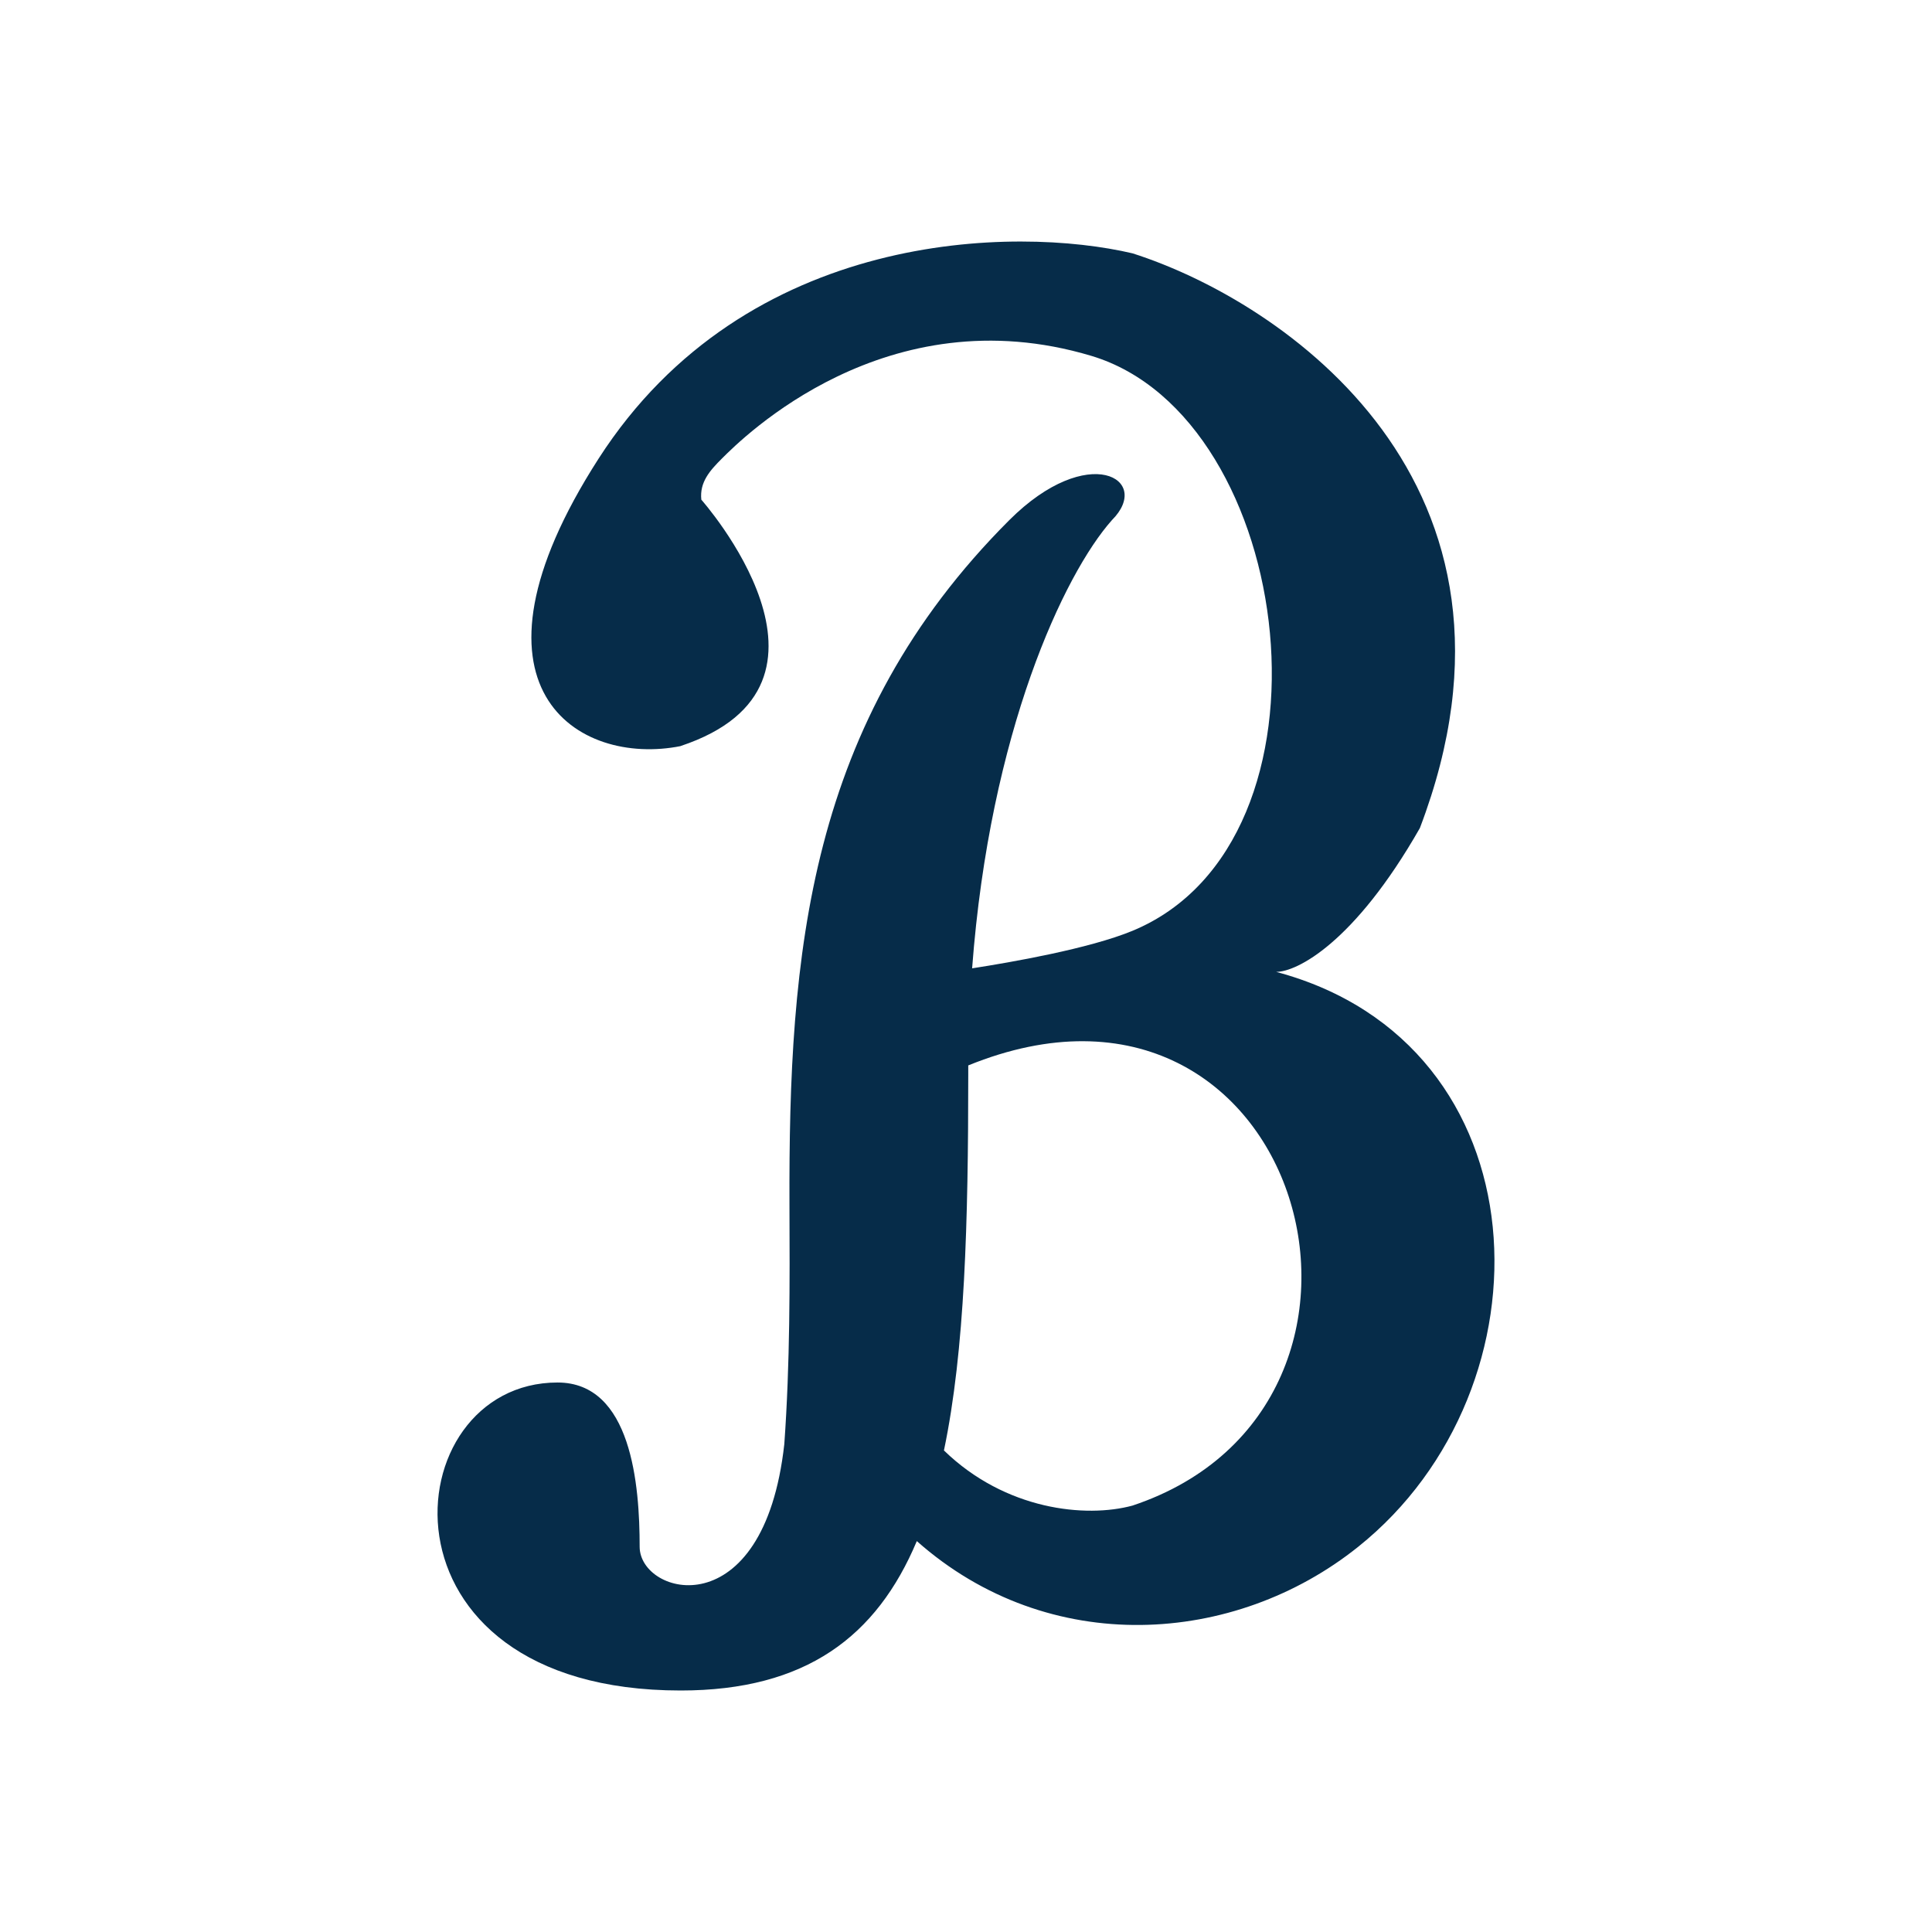 <svg xmlns="http://www.w3.org/2000/svg" width="1em" height="1em" viewBox="0 0 24 24"><path fill="#062C49" d="M8.456 9.268c-1.274.255-2.856-.715-1.02-3.571c1.837-2.856 5.187-2.89 6.632-2.55c1.87.595 5.203 2.856 3.57 7.14c-.816 1.43-1.53 1.786-1.785 1.786c3.35.893 3.484 5.17 1.02 7.141c-1.535 1.23-3.842 1.385-5.484-.07C10.891 20.329 10.01 21 8.456 21c-3.916 0-3.57-3.826-1.53-3.826c.92 0 1.02 1.275 1.02 2.04c0 .612 1.542 1.02 1.797-1.275c.072-1.009.068-2 .064-2.969c-.011-3.113.222-5.999 2.73-8.508c.981-.981 1.786-.51 1.275 0c-.594.67-1.515 2.628-1.736 5.567c.49-.076 1.454-.244 1.992-.466c2.683-1.111 2.04-6.376-.51-7.142c-2.55-.765-4.336 1.021-4.591 1.276c-.147.147-.278.292-.255.51c0 0 2.04 2.296-.256 3.06m3.572 3.968v.112c0 1.834-.041 3.423-.302 4.671c.764.742 1.763.842 2.342.685c3.75-1.25 2.109-7.155-2.04-5.468"/></svg>